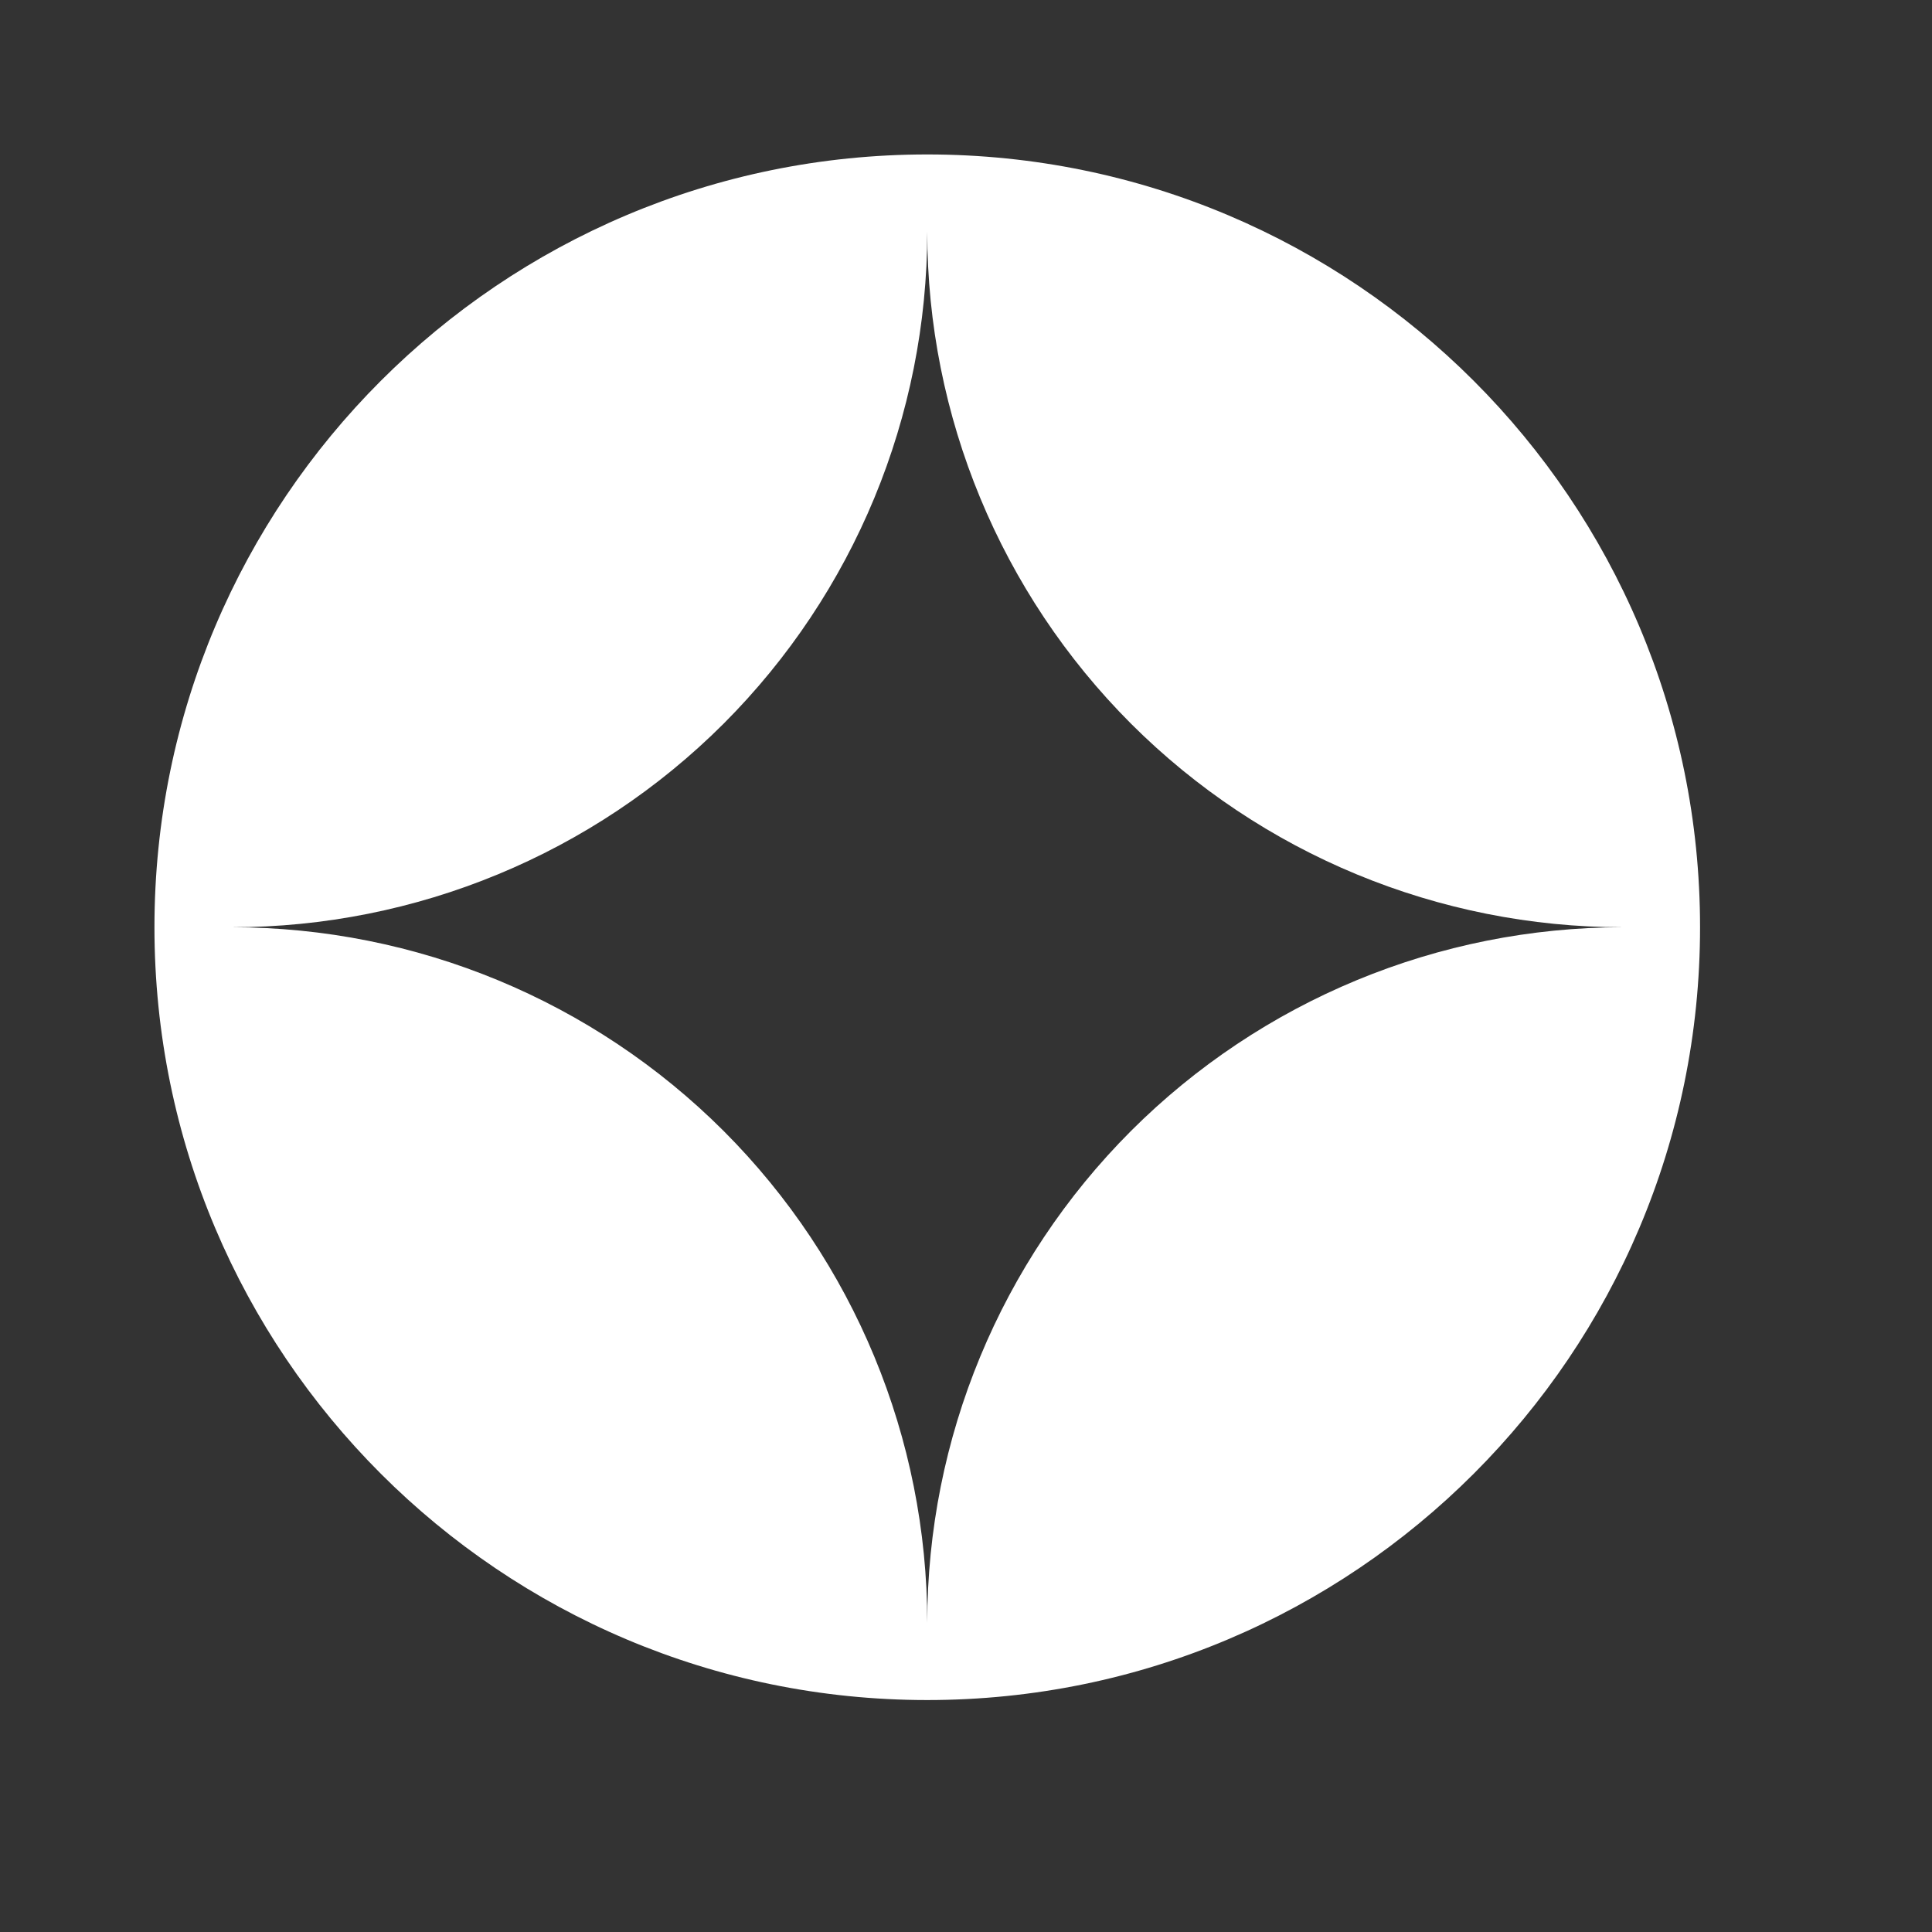 <svg width="18" height="18" viewBox="0 0 18 18" fill="none" xmlns="http://www.w3.org/2000/svg">
<rect x="0" y="0" width="18" height="18" fill="#333333" stroke="none"/>
<path fill-rule="evenodd" clip-rule="evenodd" d="M8.639 1.439C4.663 1.439 1.439 4.663 1.439 8.639C1.439 12.616 4.663 15.839 8.639 15.839C12.616 15.839 15.839 12.616 15.839 8.639C15.839 4.663 12.616 1.439 8.639 1.439ZM8.639 2.159C8.639 3.878 7.957 5.526 6.742 6.742C5.526 7.957 3.878 8.639 2.159 8.639C3.878 8.639 5.526 9.322 6.742 10.537C7.957 11.753 8.639 13.401 8.639 15.12C8.639 13.401 9.322 11.753 10.537 10.537C11.753 9.322 13.401 8.639 15.12 8.639C13.401 8.639 11.753 7.957 10.537 6.742C9.322 5.526 8.639 3.878 8.639 2.159Z" fill="white"/>
</svg>
